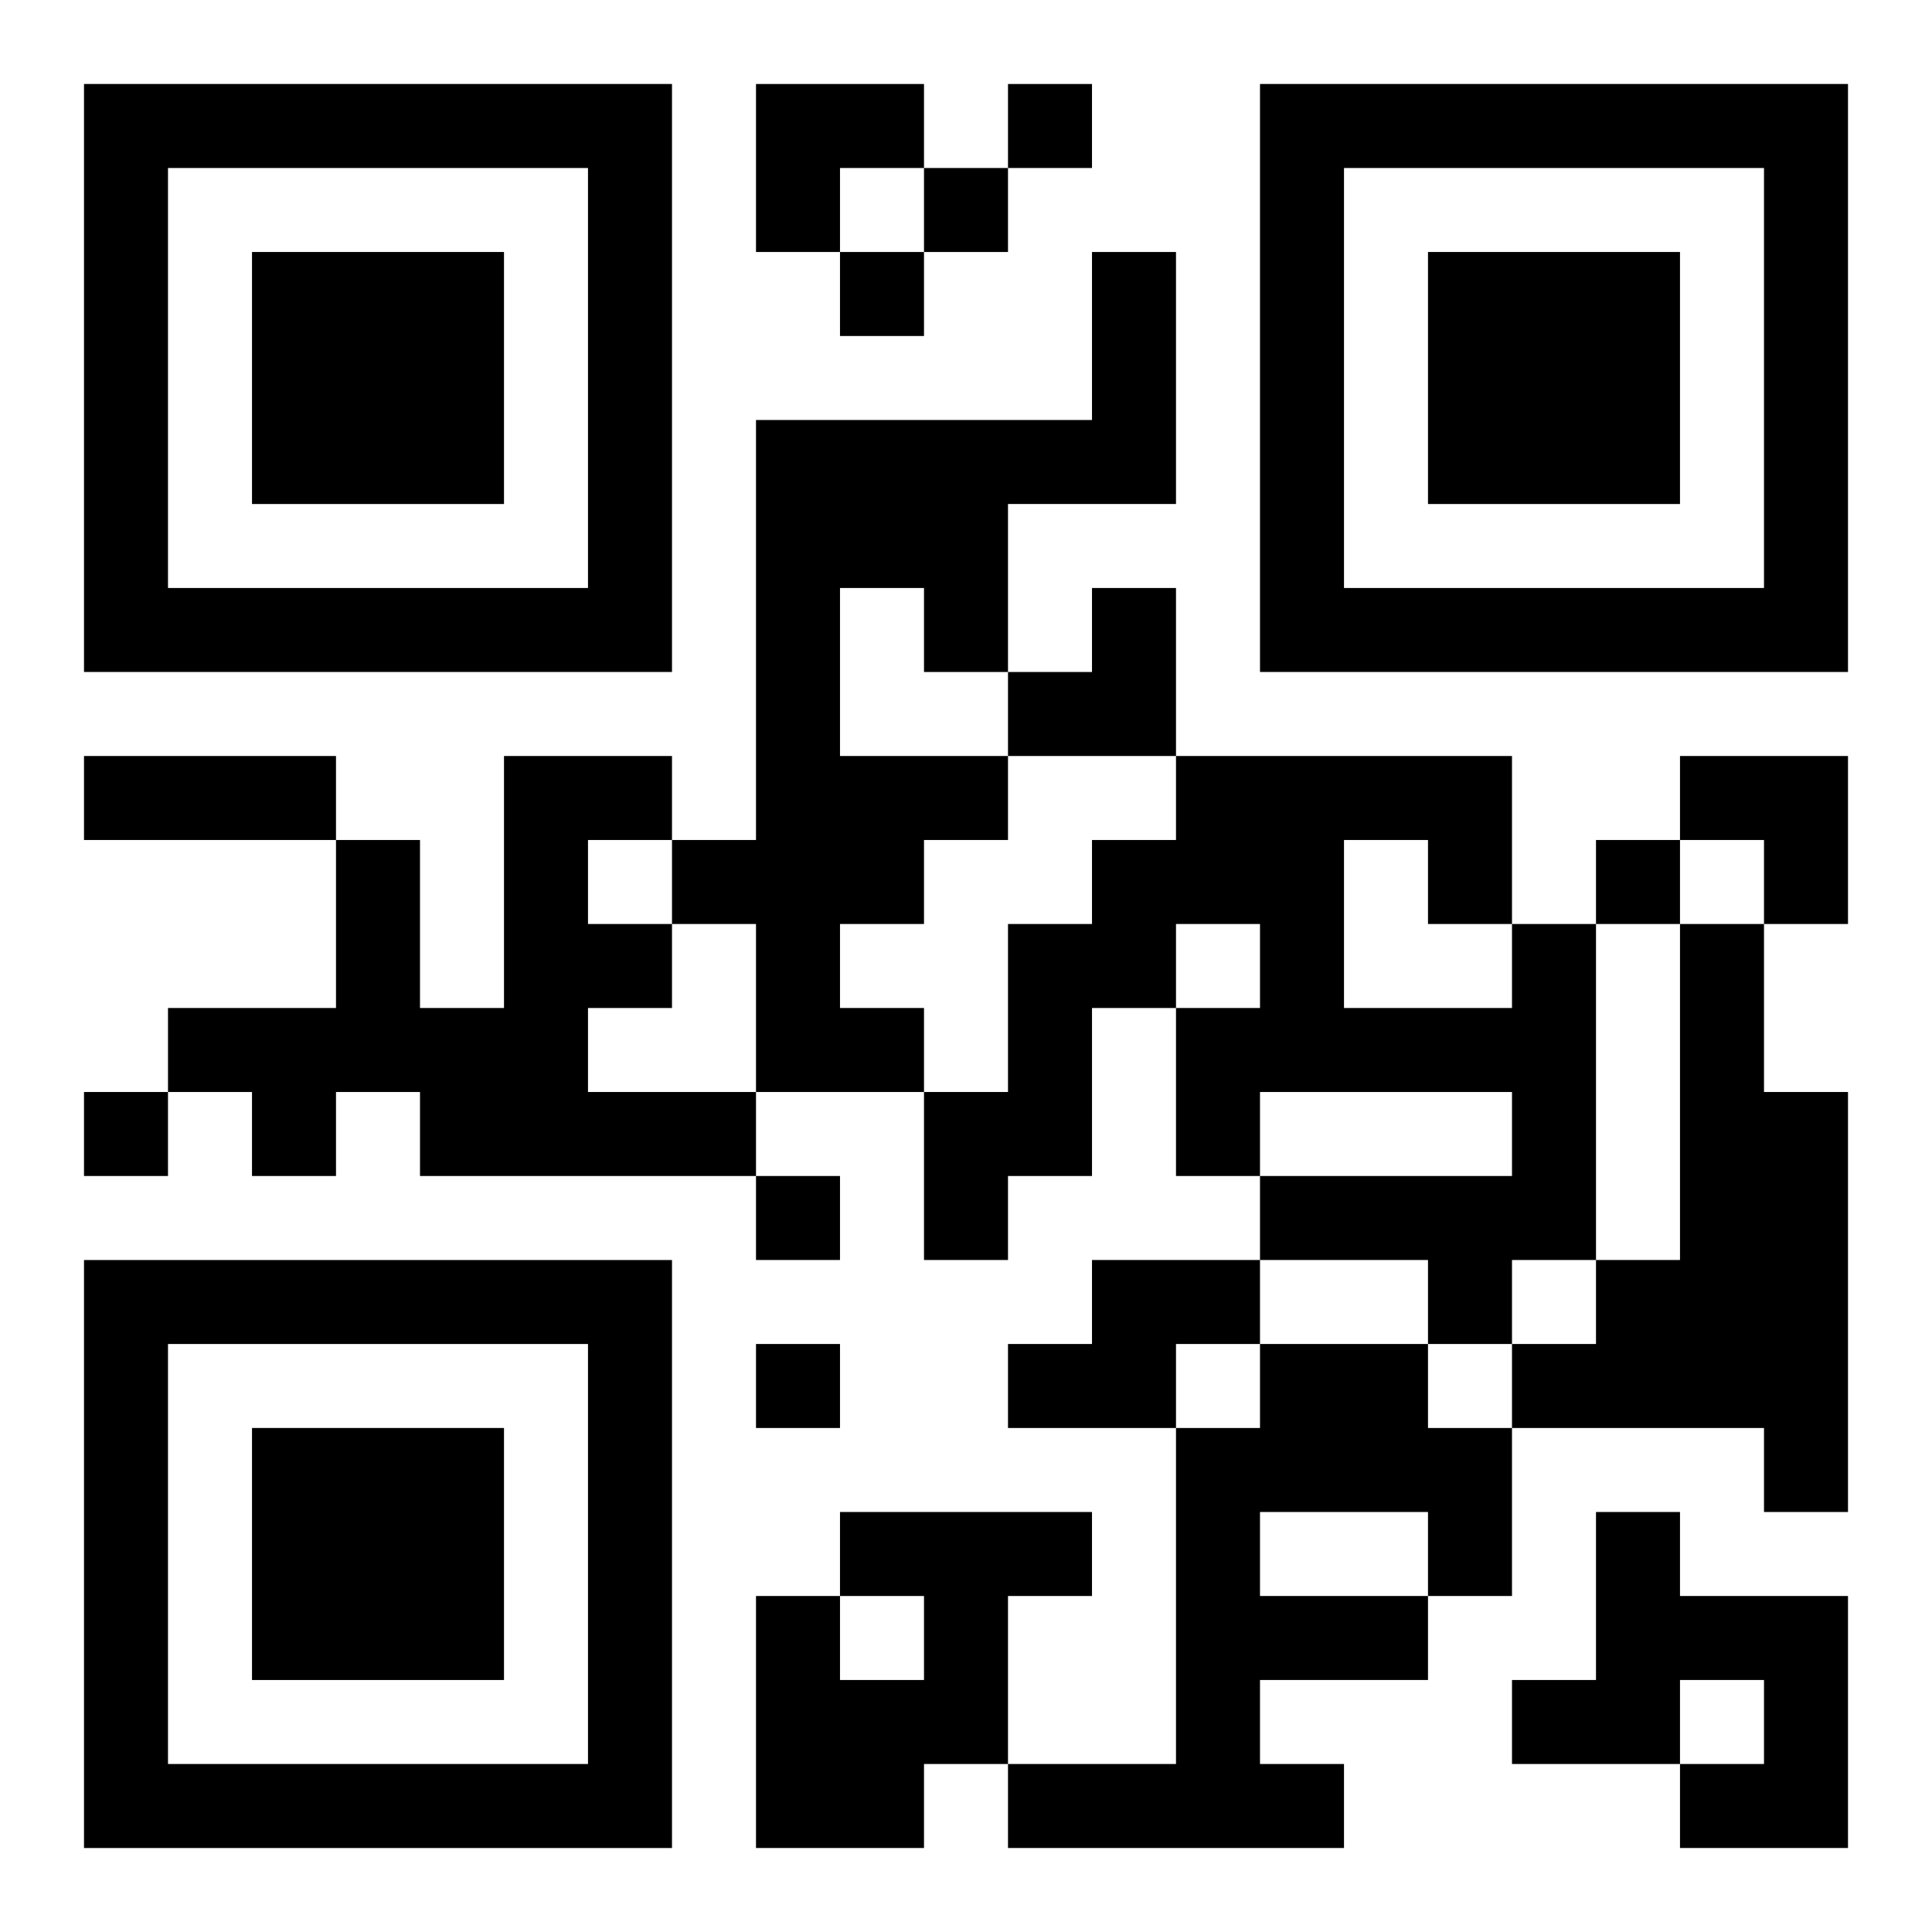 <?xml version="1.0" encoding="UTF-8"?>
<svg width="250" height="250" baseProfile="full" version="1.1" viewBox="-1 -1 23 23" xmlns="http://www.w3.org/2000/svg" xmlns:xlink="http://www.w3.org/1999/xlink"><symbol id="a"><path d="m0 7v7h7v-7h-7zm1 1h5v5h-5v-5zm1 1v3h3v-3h-3z"/></symbol><use y="-7" xlink:href="#a"/><use y="7" xlink:href="#a"/><use x="14" y="-7" xlink:href="#a"/><path d="m12 2h1v3h-2v2h-1v-1h-1v2h2v1h-1v1h-1v1h1v1h-2v-2h-1v-1h1v-5h4v-2m-7 6h2v1h-1v1h1v1h-1v1h2v1h-4v-1h-1v1h-1v-1h-1v-1h2v-2h1v2h1v-3m12 2h1v4h-1v1h-1v-1h-2v-1h3v-1h-3v1h-1v-2h1v-1h-1v1h-1v2h-1v1h-1v-2h1v-2h1v-1h1v-1h4v2m-2-1v2h2v-1h-1v-1h-1m4 1h1v2h1v5h-1v-1h-3v-1h1v-1h1v-4m-7 4h2v1h-1v1h-2v-1h1v-1m2 1h2v1h1v2h-1v1h-2v1h1v1h-4v-1h2v-4h1v-1m0 2v1h2v-1h-2m-5 0h3v1h-1v2h-1v1h-2v-3h1v1h1v-1h-1v-1m9 0h1v1h2v3h-2v-1h1v-1h-1v1h-2v-1h1v-2m-7-17v1h1v-1h-1m-1 1v1h1v-1h-1m-1 1v1h1v-1h-1m9 7v1h1v-1h-1m-18 3v1h1v-1h-1m8 1v1h1v-1h-1m0 2v1h1v-1h-1m-8-7h3v1h-3v-1m8-8h2v1h-1v1h-1zm3 6m1 0h1v2h-2v-1h1zm7 2h2v2h-1v-1h-1z"/></svg>
